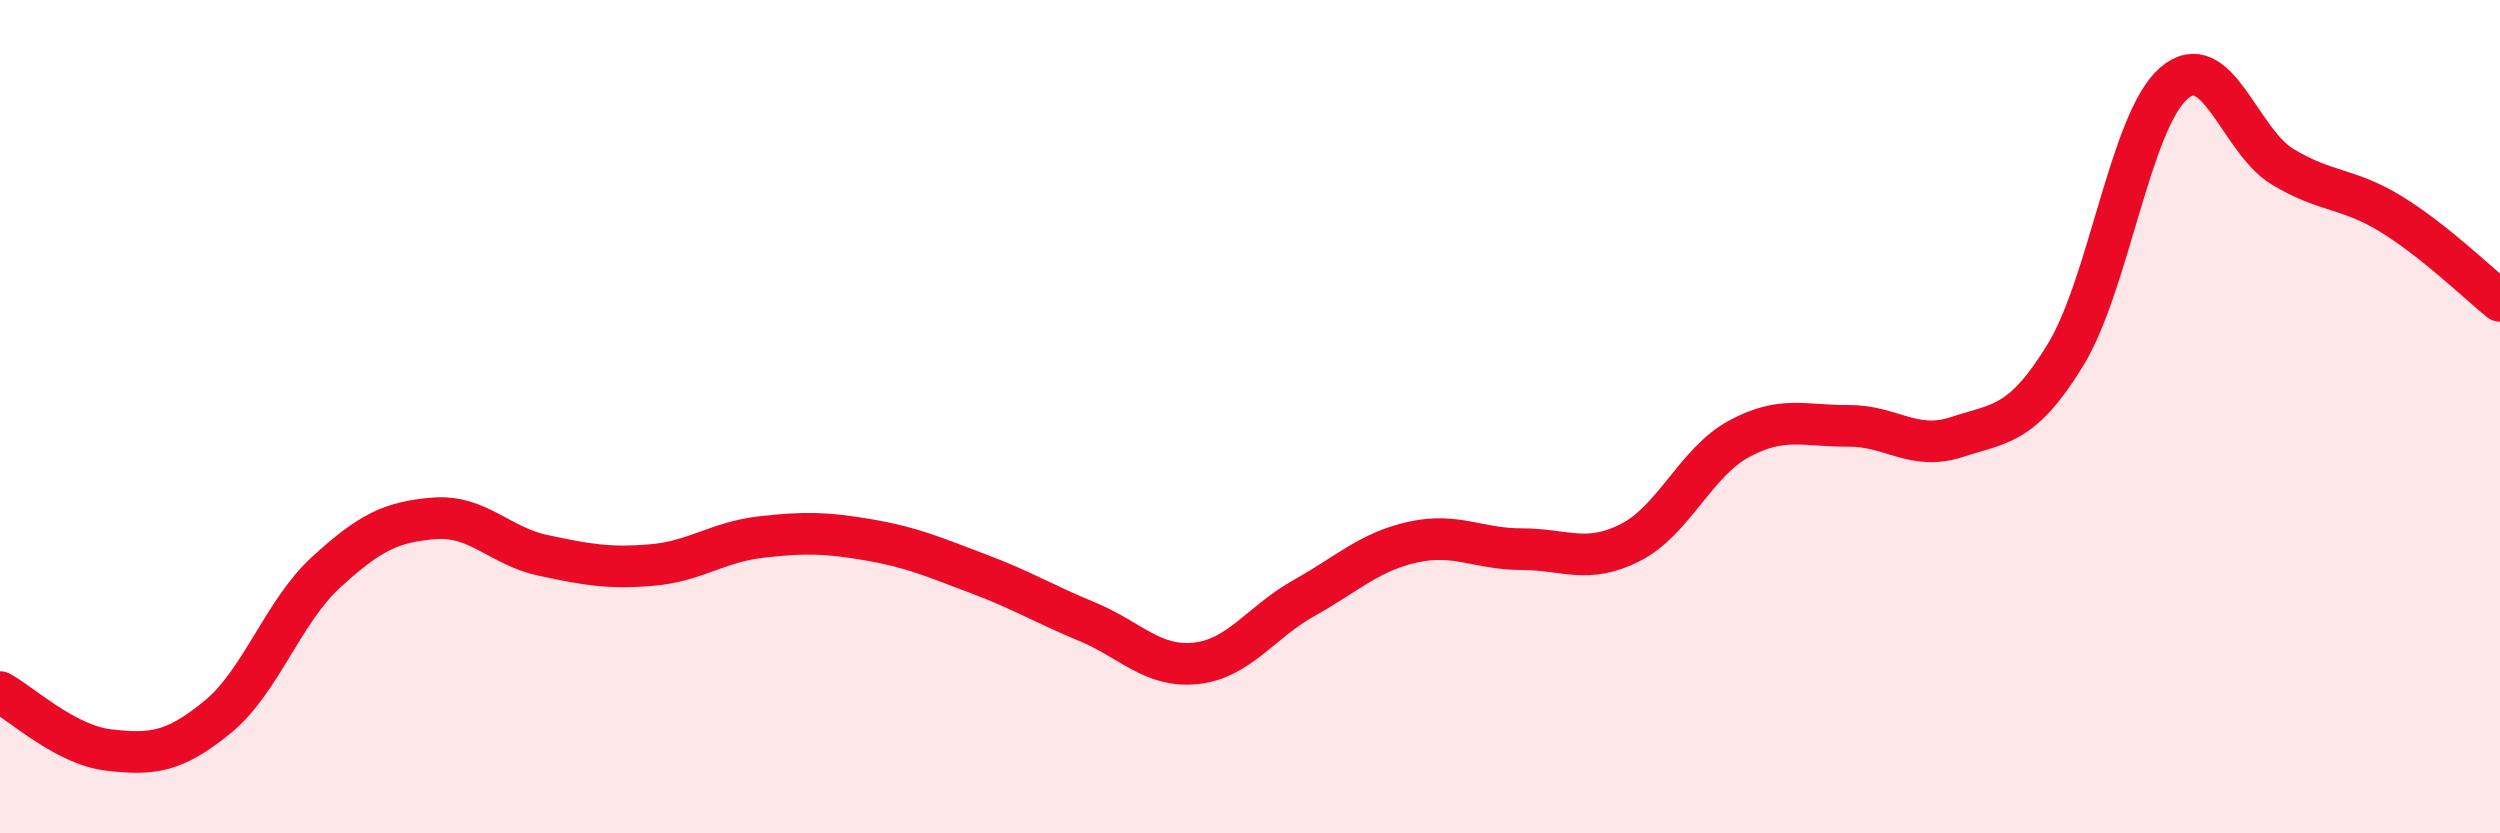 
    <svg width="60" height="20" viewBox="0 0 60 20" xmlns="http://www.w3.org/2000/svg">
      <path
        d="M 0,16.61 C 0.52,16.89 1.57,17.88 2.61,18 C 3.65,18.12 4.18,18.06 5.22,17.21 C 6.26,16.36 6.79,14.68 7.83,13.73 C 8.87,12.78 9.39,12.52 10.43,12.44 C 11.47,12.36 12,13.11 13.04,13.33 C 14.08,13.55 14.61,13.65 15.65,13.56 C 16.69,13.47 17.22,13.01 18.26,12.89 C 19.3,12.77 19.83,12.78 20.87,12.96 C 21.91,13.14 22.44,13.38 23.48,13.77 C 24.52,14.16 25.05,14.49 26.09,14.92 C 27.13,15.35 27.66,16.03 28.7,15.92 C 29.74,15.81 30.26,14.93 31.3,14.35 C 32.34,13.77 32.87,13.24 33.91,13.01 C 34.95,12.78 35.48,13.18 36.52,13.18 C 37.56,13.18 38.09,13.55 39.13,13.02 C 40.17,12.49 40.7,11.09 41.74,10.53 C 42.78,9.97 43.31,10.23 44.35,10.22 C 45.39,10.21 45.92,10.83 46.96,10.49 C 48,10.15 48.53,10.22 49.57,8.52 C 50.61,6.82 51.13,2.9 52.17,2 C 53.21,1.1 53.74,3.37 54.78,4 C 55.82,4.63 56.35,4.5 57.39,5.14 C 58.43,5.78 59.48,6.8 60,7.22L60 20L0 20Z"
        fill="#EB0A25"
        opacity="0.1"
        stroke-linecap="round"
        stroke-linejoin="round"
      />
      <path
        d="M 0,16.61 C 0.52,16.89 1.57,17.88 2.61,18 C 3.65,18.12 4.18,18.06 5.22,17.21 C 6.26,16.36 6.79,14.68 7.83,13.73 C 8.87,12.78 9.39,12.52 10.43,12.44 C 11.47,12.36 12,13.11 13.04,13.33 C 14.08,13.55 14.61,13.65 15.65,13.56 C 16.69,13.47 17.22,13.01 18.26,12.89 C 19.3,12.77 19.83,12.78 20.87,12.96 C 21.91,13.14 22.44,13.38 23.48,13.77 C 24.52,14.16 25.05,14.49 26.09,14.92 C 27.13,15.35 27.66,16.03 28.7,15.92 C 29.74,15.81 30.26,14.93 31.3,14.35 C 32.34,13.77 32.87,13.24 33.91,13.01 C 34.95,12.78 35.48,13.18 36.52,13.18 C 37.56,13.18 38.09,13.55 39.13,13.02 C 40.17,12.49 40.7,11.09 41.74,10.53 C 42.78,9.97 43.31,10.23 44.35,10.22 C 45.39,10.21 45.92,10.83 46.96,10.49 C 48,10.15 48.53,10.22 49.57,8.52 C 50.61,6.82 51.13,2.9 52.17,2 C 53.21,1.1 53.74,3.37 54.78,4 C 55.82,4.63 56.35,4.5 57.39,5.14 C 58.43,5.78 59.48,6.8 60,7.22"
        stroke="#EB0A25"
        stroke-width="1"
        fill="none"
        stroke-linecap="round"
        stroke-linejoin="round"
      />
    </svg>
  